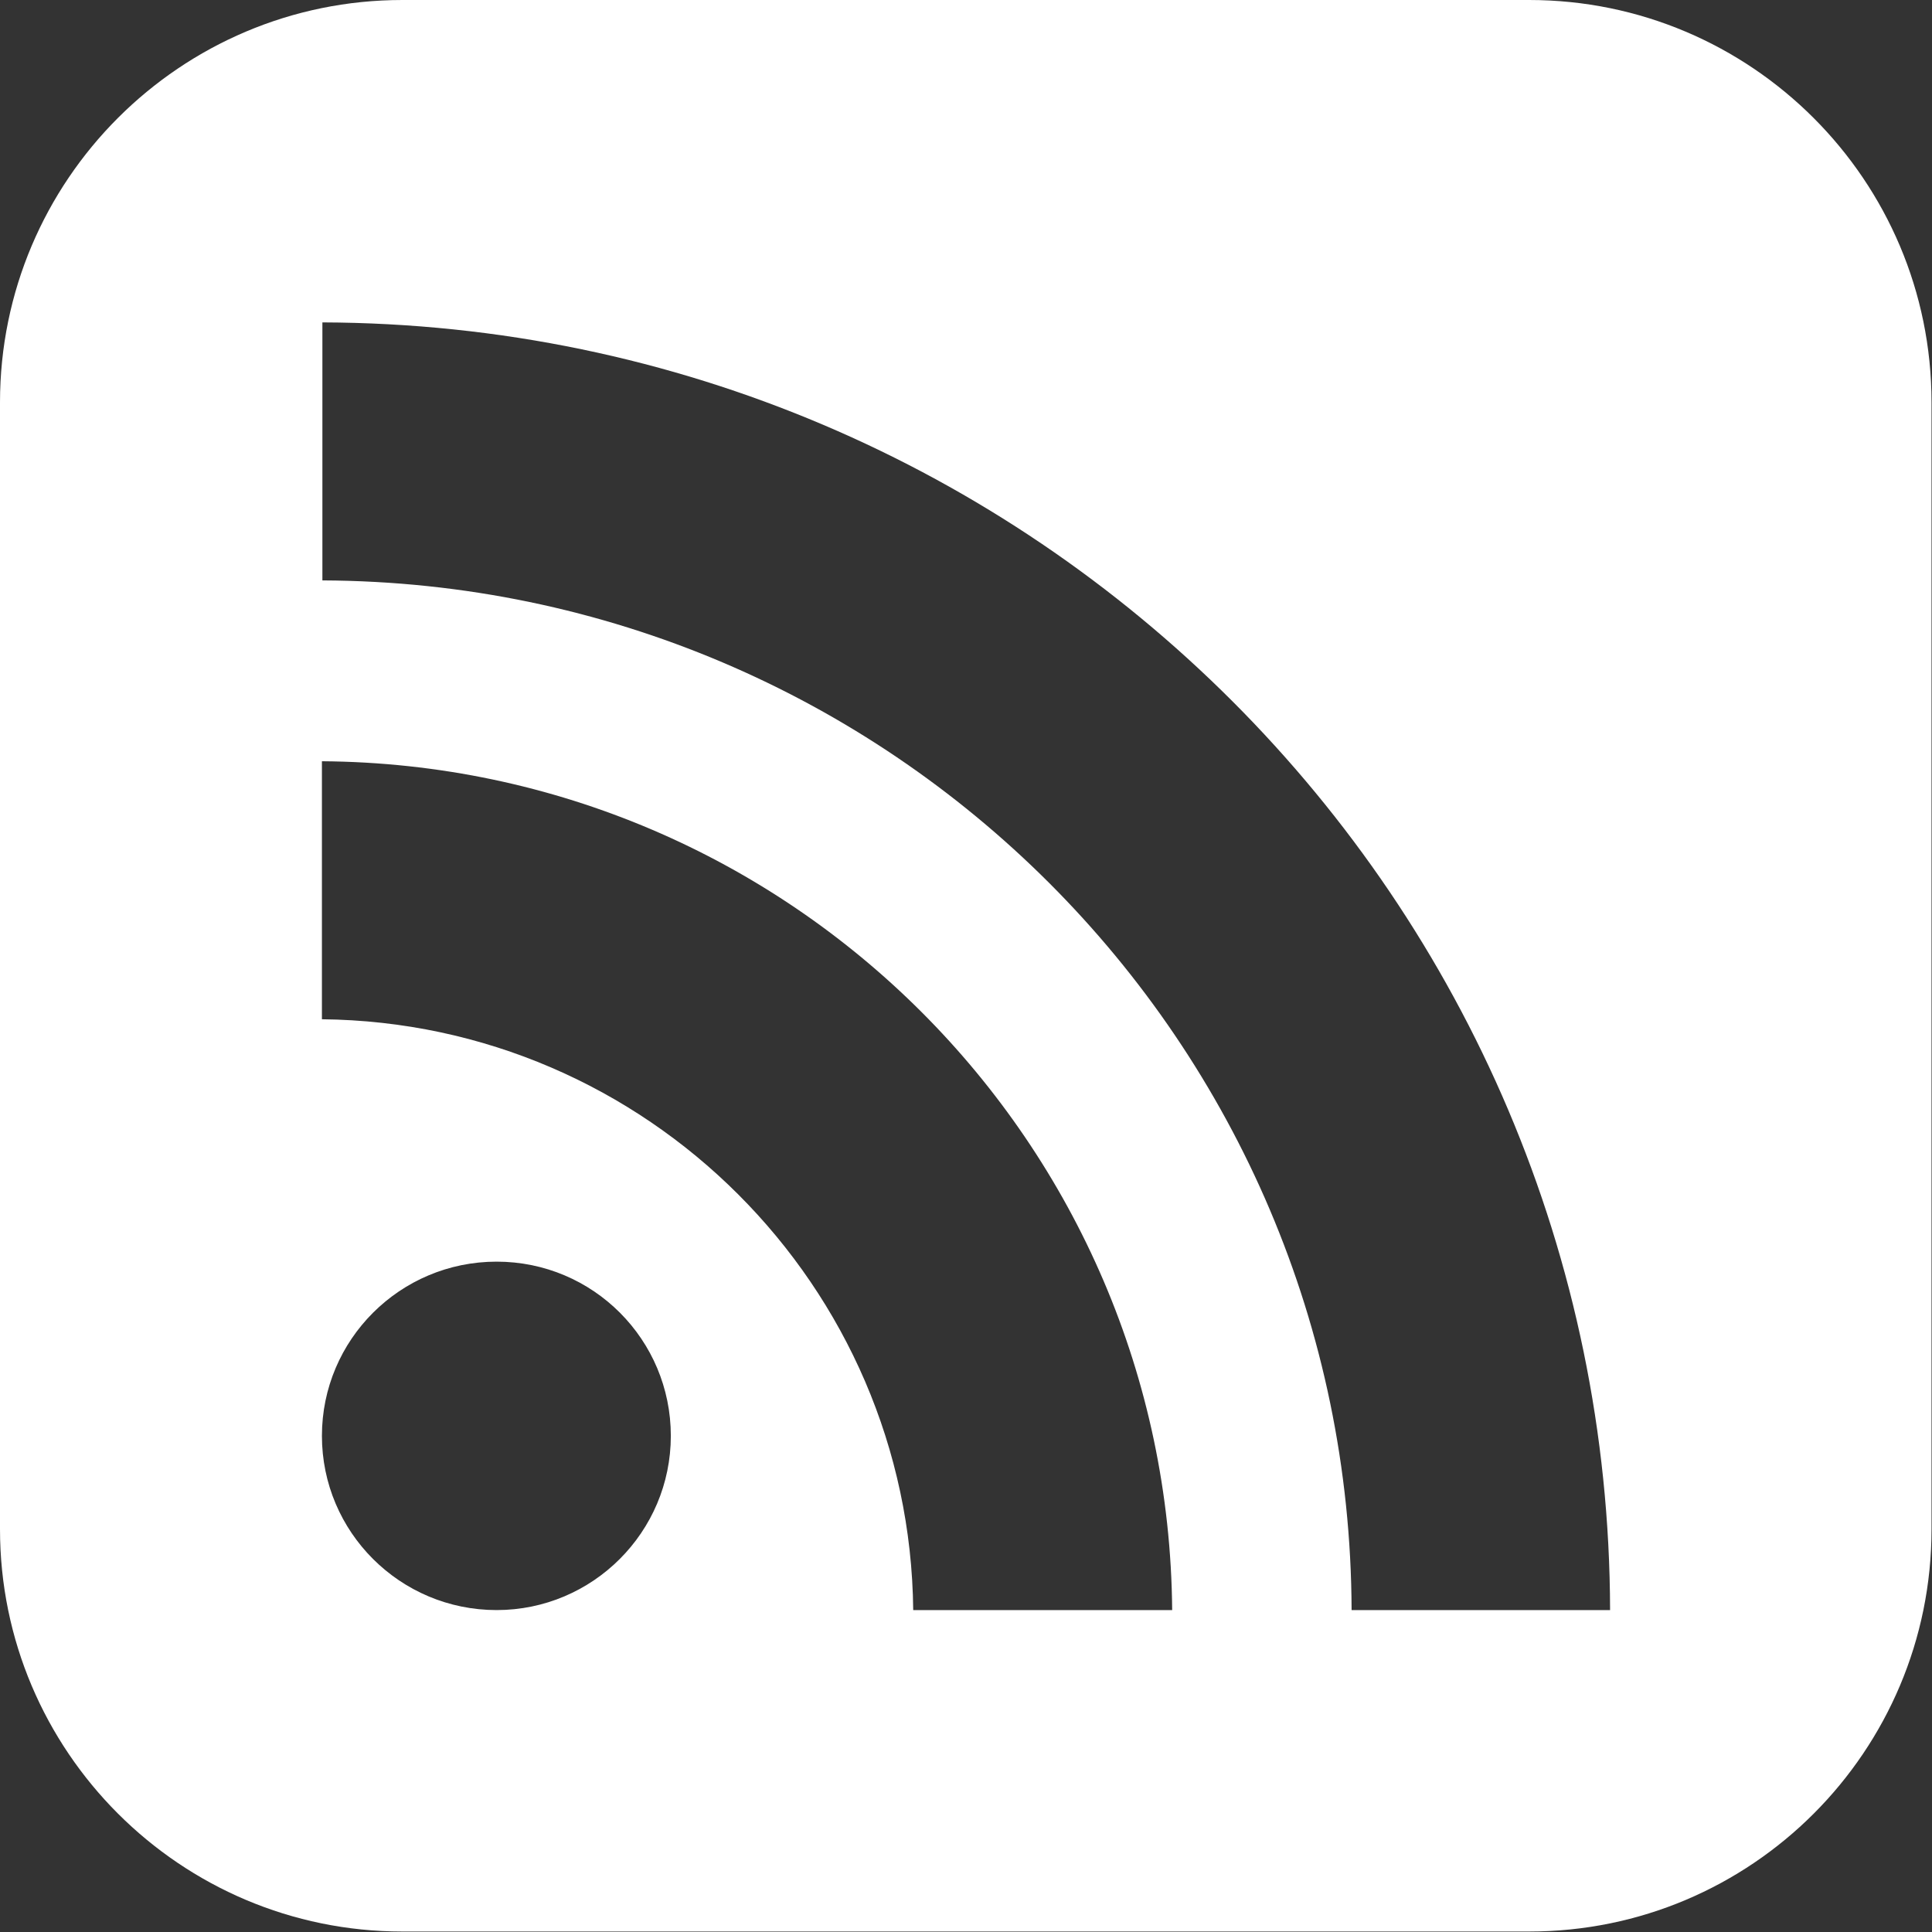 <?xml version="1.0" encoding="UTF-8"?> <svg xmlns="http://www.w3.org/2000/svg" id="_レイヤー_2" viewBox="0 0 40.81 40.81"><rect x="0" y="0" width="40.81" height="40.81" fill="#333333" stroke="none"/><defs><style>.cls-1{fill:#fff;}</style></defs><g id="_レイヤー_1-2"><path class="cls-1" d="M32.31,0H8.5C3.81,0,0,3.81,0,8.5v23.8c0,4.69,3.81,8.5,8.5,8.5h23.8c4.7,0,8.5-3.81,8.5-8.5V8.5c0-4.69-3.81-8.5-8.5-8.5ZM10.49,34.01c-2.04,0-3.69-1.65-3.69-3.68s1.65-3.68,3.69-3.68,3.68,1.65,3.68,3.68-1.65,3.68-3.68,3.68ZM19.29,34.01c-.07-6.85-5.63-12.41-12.49-12.48v-5.45c9.89.07,17.88,8.06,17.96,17.93h-5.46ZM28.55,34.01c-.04-12.01-9.75-21.7-21.74-21.75v-5.45c15.01.05,27.17,12.21,27.2,27.2h-5.46Z"></path></g></svg> 